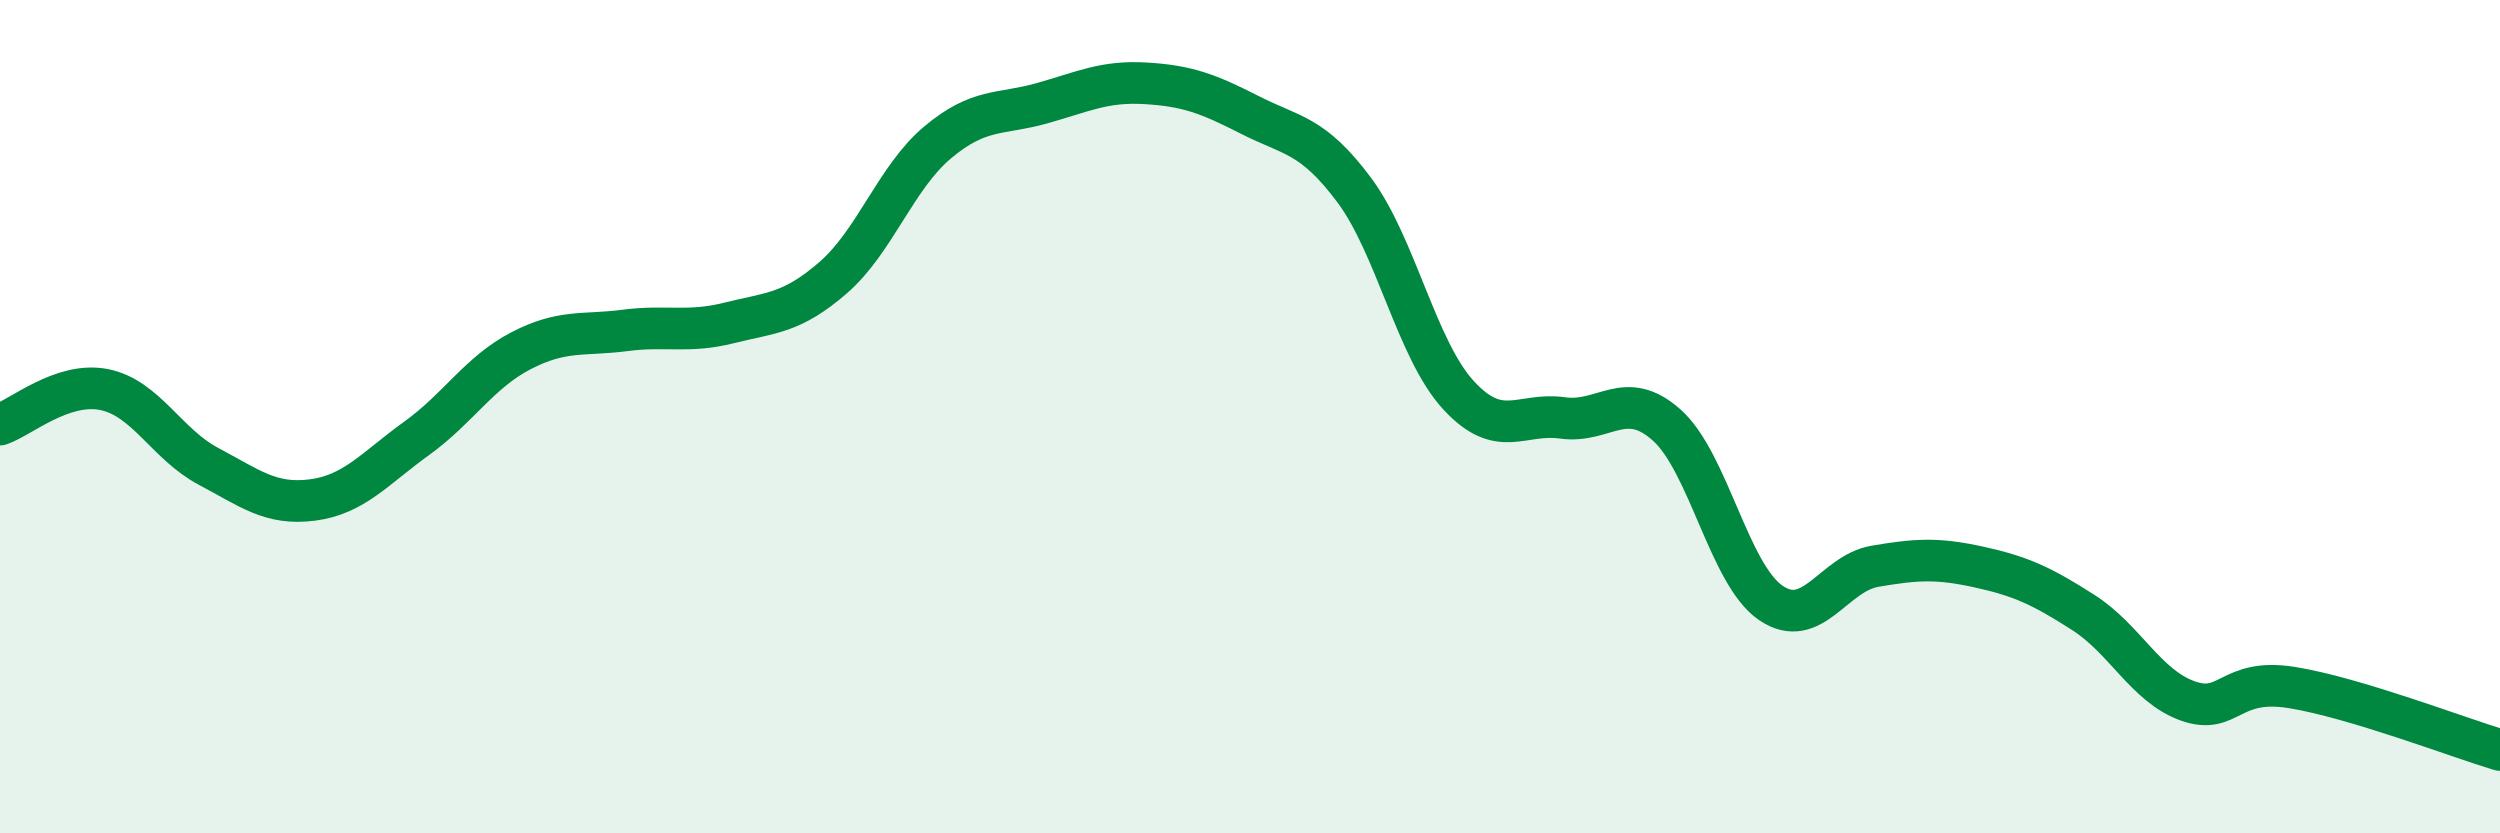 
    <svg width="60" height="20" viewBox="0 0 60 20" xmlns="http://www.w3.org/2000/svg">
      <path
        d="M 0,10.19 C 0.5,10.02 1.5,9.15 2.5,9.35 C 3.5,9.55 4,10.66 5,11.19 C 6,11.72 6.5,12.13 7.5,12 C 8.5,11.87 9,11.24 10,10.52 C 11,9.8 11.5,8.94 12.5,8.42 C 13.5,7.9 14,8.06 15,7.93 C 16,7.8 16.5,8 17.5,7.75 C 18.5,7.5 19,7.53 20,6.66 C 21,5.79 21.5,4.26 22.5,3.42 C 23.5,2.58 24,2.76 25,2.48 C 26,2.2 26.5,1.94 27.5,2 C 28.5,2.06 29,2.25 30,2.76 C 31,3.27 31.5,3.22 32.5,4.56 C 33.5,5.9 34,8.39 35,9.48 C 36,10.57 36.5,9.89 37.5,10.03 C 38.5,10.17 39,9.31 40,10.2 C 41,11.09 41.5,13.79 42.5,14.47 C 43.5,15.15 44,13.76 45,13.59 C 46,13.42 46.5,13.39 47.5,13.61 C 48.5,13.83 49,14.06 50,14.7 C 51,15.34 51.5,16.46 52.5,16.82 C 53.5,17.18 53.5,16.26 55,16.5 C 56.5,16.74 59,17.7 60,18L60 20L0 20Z"
        fill="#008740"
        opacity="0.1"
        stroke-linecap="round"
        stroke-linejoin="round"
      />
      <path
        d="M 0,10.19 C 0.5,10.02 1.5,9.15 2.5,9.35 C 3.5,9.55 4,10.66 5,11.19 C 6,11.72 6.5,12.13 7.5,12 C 8.5,11.87 9,11.24 10,10.52 C 11,9.8 11.5,8.94 12.5,8.42 C 13.5,7.9 14,8.06 15,7.93 C 16,7.8 16.5,8 17.5,7.75 C 18.5,7.5 19,7.53 20,6.66 C 21,5.79 21.5,4.26 22.5,3.42 C 23.5,2.58 24,2.76 25,2.48 C 26,2.2 26.5,1.94 27.5,2 C 28.5,2.06 29,2.25 30,2.76 C 31,3.27 31.5,3.22 32.5,4.56 C 33.5,5.9 34,8.39 35,9.48 C 36,10.57 36.5,9.89 37.5,10.03 C 38.5,10.17 39,9.31 40,10.2 C 41,11.09 41.5,13.79 42.5,14.47 C 43.5,15.15 44,13.76 45,13.59 C 46,13.42 46.5,13.39 47.5,13.61 C 48.5,13.83 49,14.06 50,14.7 C 51,15.34 51.5,16.46 52.5,16.82 C 53.5,17.18 53.5,16.26 55,16.5 C 56.5,16.74 59,17.7 60,18"
        stroke="#008740"
        stroke-width="1"
        fill="none"
        stroke-linecap="round"
        stroke-linejoin="round"
      />
    </svg>
  